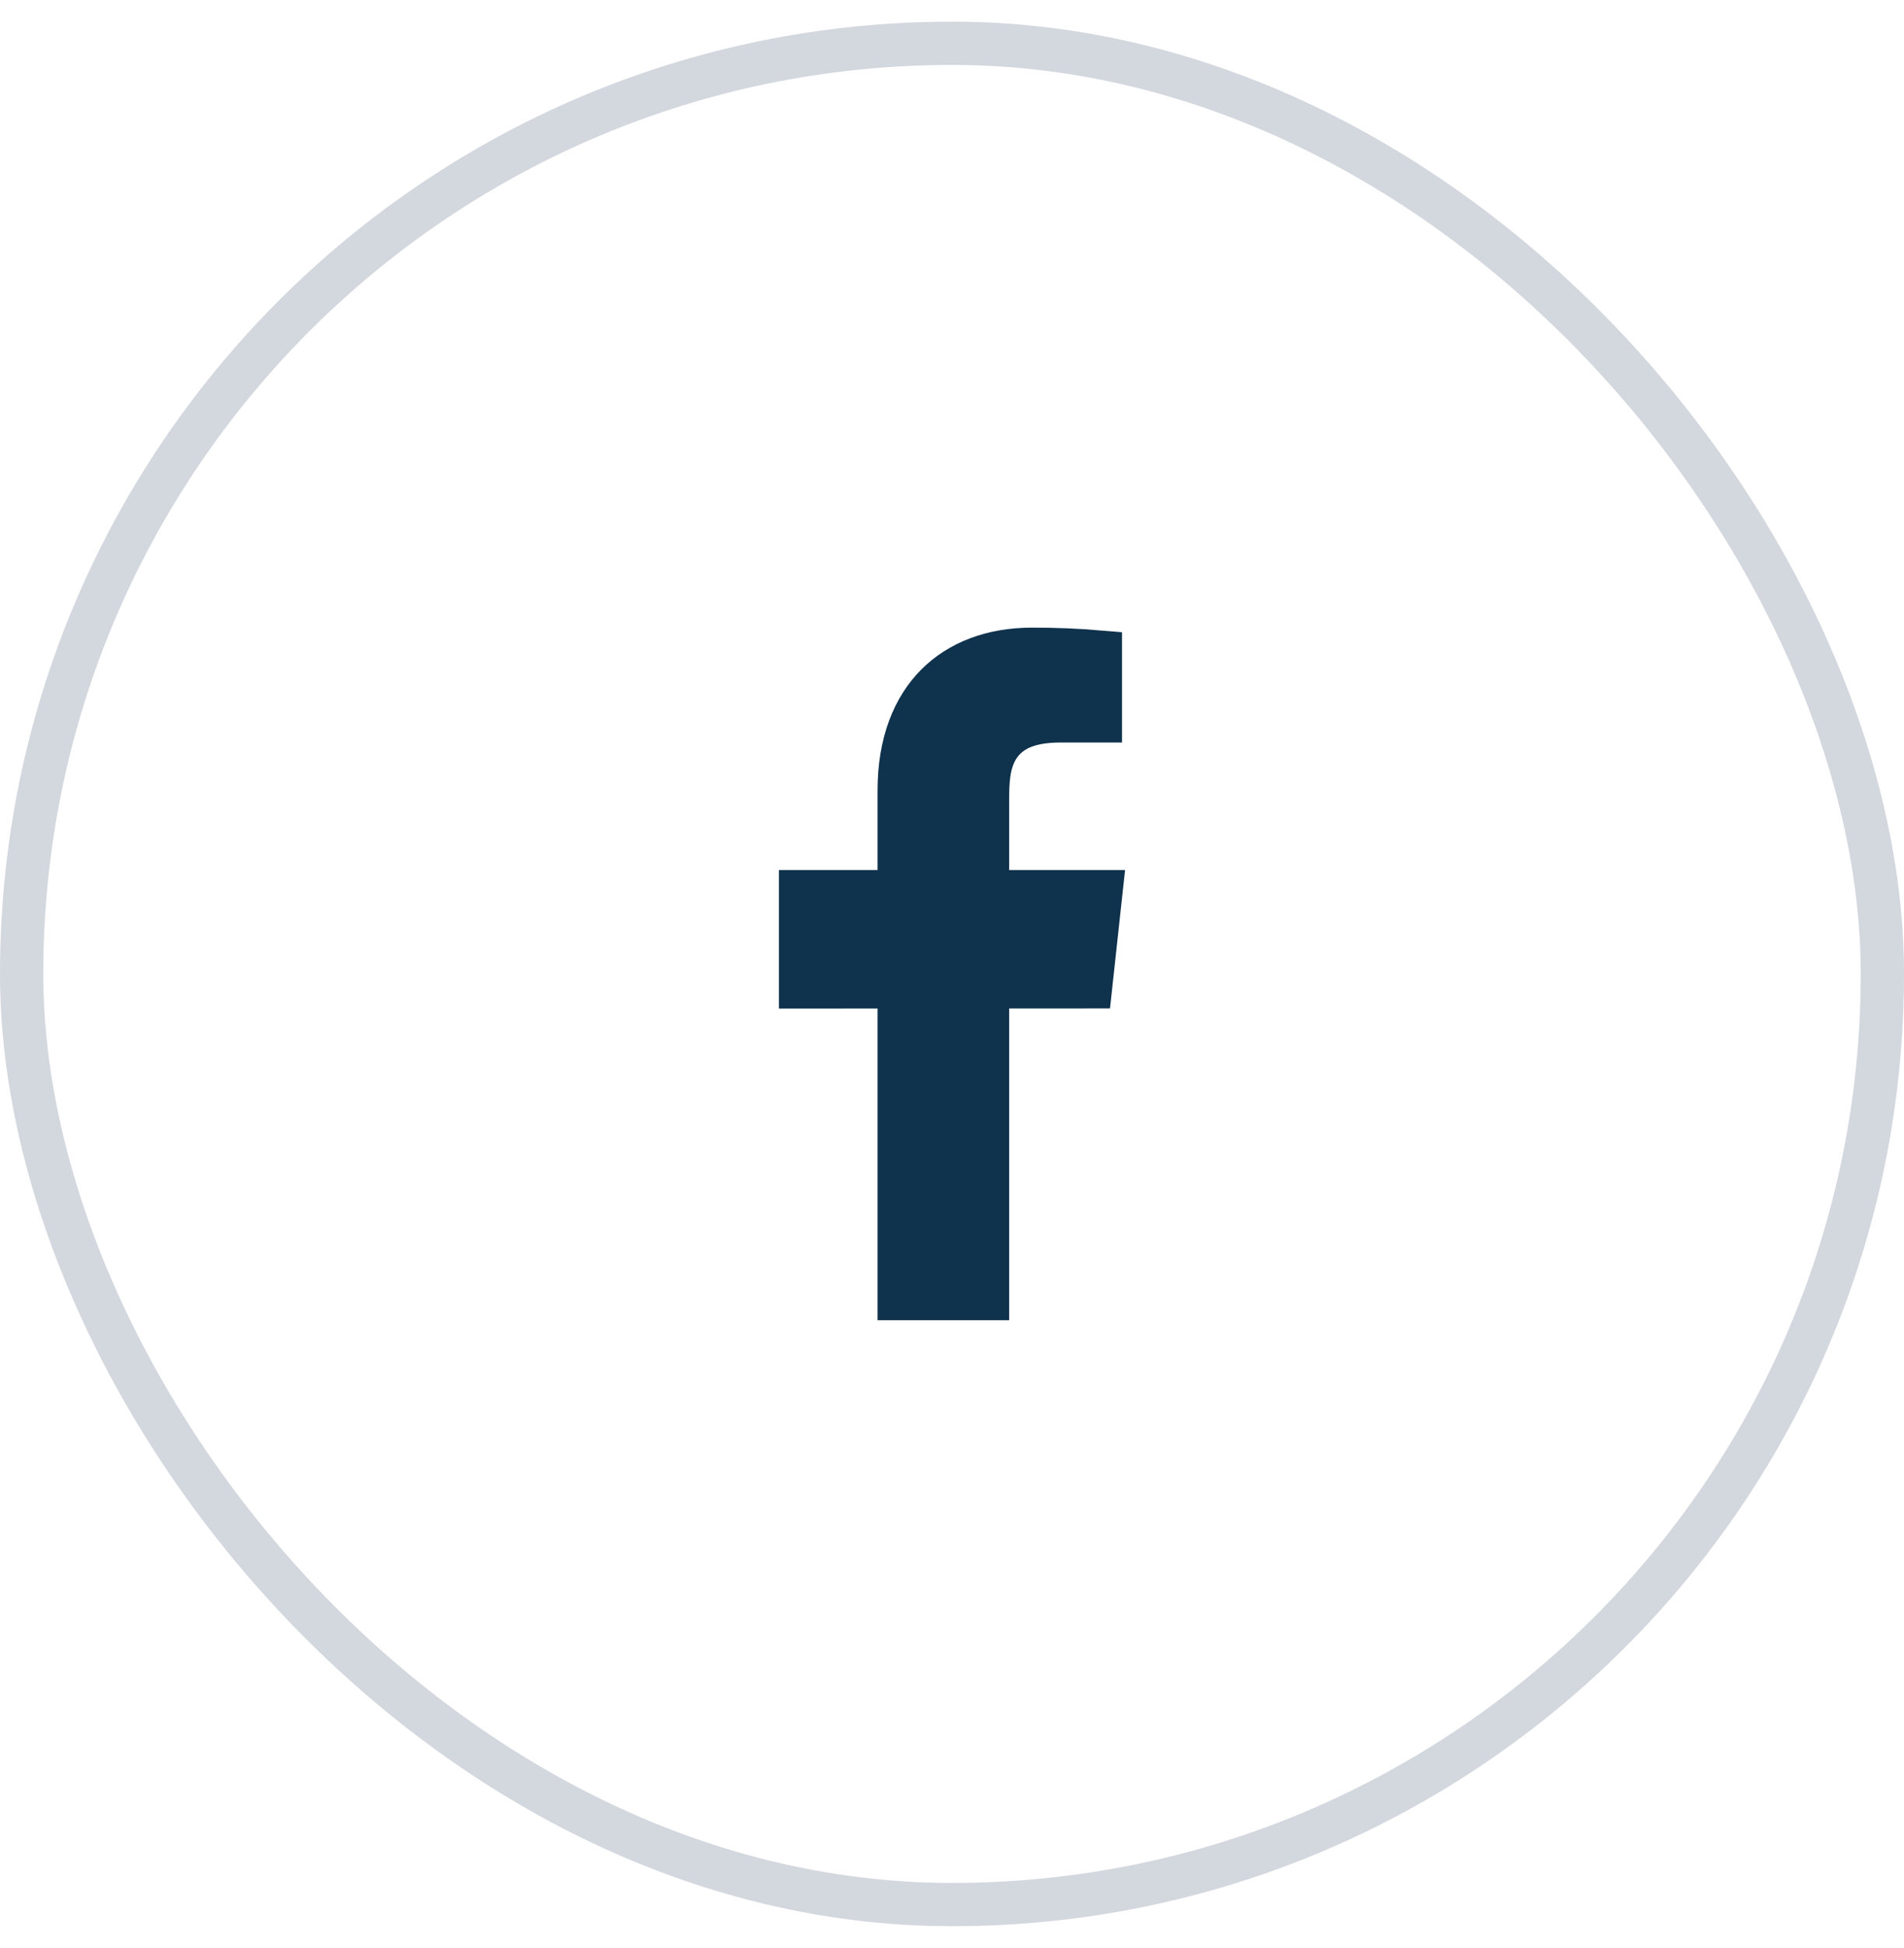 <svg width="44" height="45" viewBox="0 0 44 45" fill="none" xmlns="http://www.w3.org/2000/svg">
<path d="M18.5 22.8V20.6H20.28H20.78V20.1V18.259C20.78 17.148 21.122 16.344 21.645 15.82C22.169 15.295 22.924 15 23.847 15L23.849 15C24.376 14.999 24.903 15.02 25.429 15.065V16.654H24.509C23.89 16.654 23.375 16.796 23.078 17.239C22.942 17.442 22.883 17.666 22.853 17.871C22.824 18.074 22.821 18.293 22.821 18.5V20.1V20.6H23.321H25.442L25.203 22.797L23.32 22.798L22.821 22.798V23.298V30H20.78V23.299V22.799L20.28 22.799L18.5 22.8Z" fill="#0F324D" stroke="#0F324D"/>
<rect x="0.5" y="1" width="43" height="43" rx="21.5" stroke="#D3D7DE"/>
</svg>
